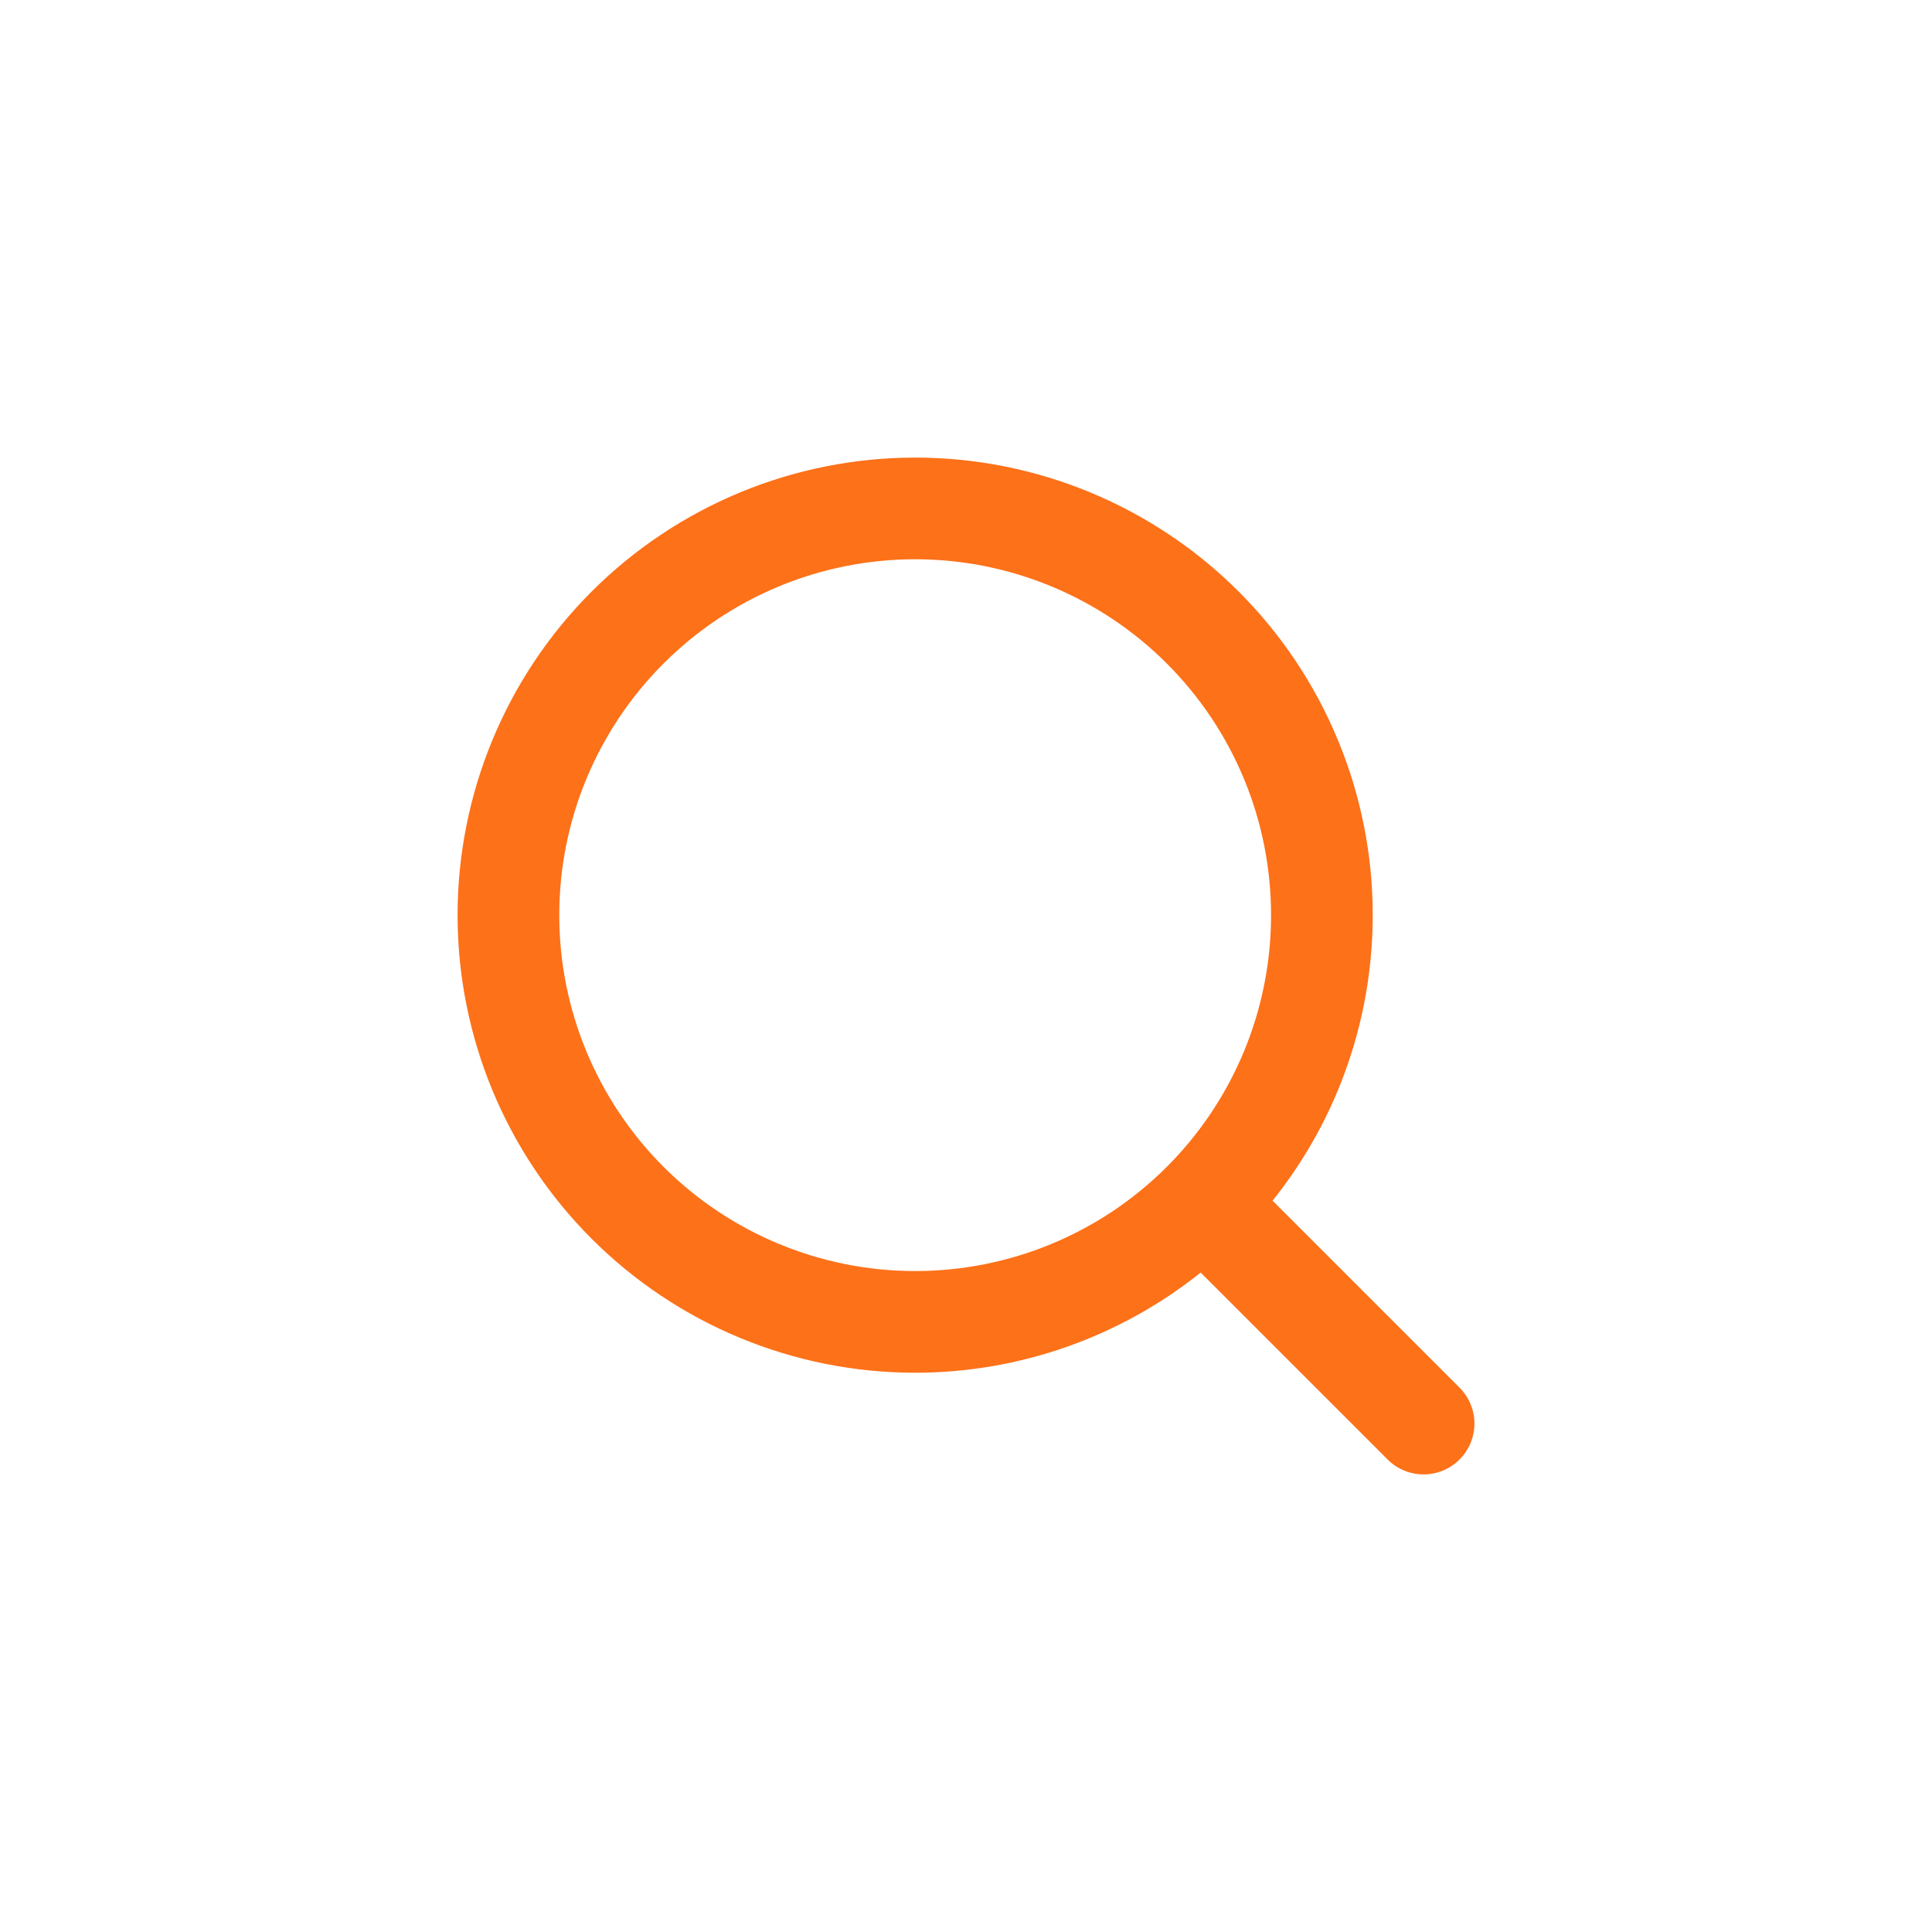 <?xml version="1.0" encoding="UTF-8"?> <svg xmlns="http://www.w3.org/2000/svg" width="38" height="38" viewBox="0 0 38 38" fill="none"><path d="M25 18C25 17.081 24.82 16.17 24.468 15.321C24.116 14.472 23.6 13.7 22.95 13.051C22.3 12.4 21.528 11.885 20.679 11.533C19.829 11.181 18.919 11 18 11C17.081 11 16.171 11.181 15.321 11.533C14.472 11.885 13.701 12.401 13.051 13.051C11.738 14.363 11 16.143 11 18C11 19.856 11.738 21.637 13.051 22.95C14.364 24.262 16.144 25 18 25C19.857 25 21.637 24.263 22.95 22.95C23.6 22.3 24.116 21.528 24.468 20.678C24.82 19.829 25 18.919 25 18ZM27 18C27 19.182 26.768 20.352 26.315 21.444C25.991 22.227 25.557 22.957 25.03 23.616L28.707 27.293C29.098 27.683 29.098 28.316 28.707 28.707C28.317 29.097 27.683 29.097 27.293 28.707L23.616 25.03C22.029 26.298 20.051 27 18 27C15.613 27 13.324 26.052 11.636 24.364C9.948 22.676 9 20.387 9 18C9 15.613 9.948 13.323 11.636 11.636C12.471 10.8 13.464 10.138 14.556 9.685C15.648 9.233 16.818 9 18 9C19.182 9 20.352 9.233 21.444 9.685C22.536 10.138 23.529 10.8 24.364 11.636C25.2 12.471 25.863 13.464 26.315 14.556C26.768 15.647 27 16.818 27 18Z" fill="#FD7119"></path></svg> 